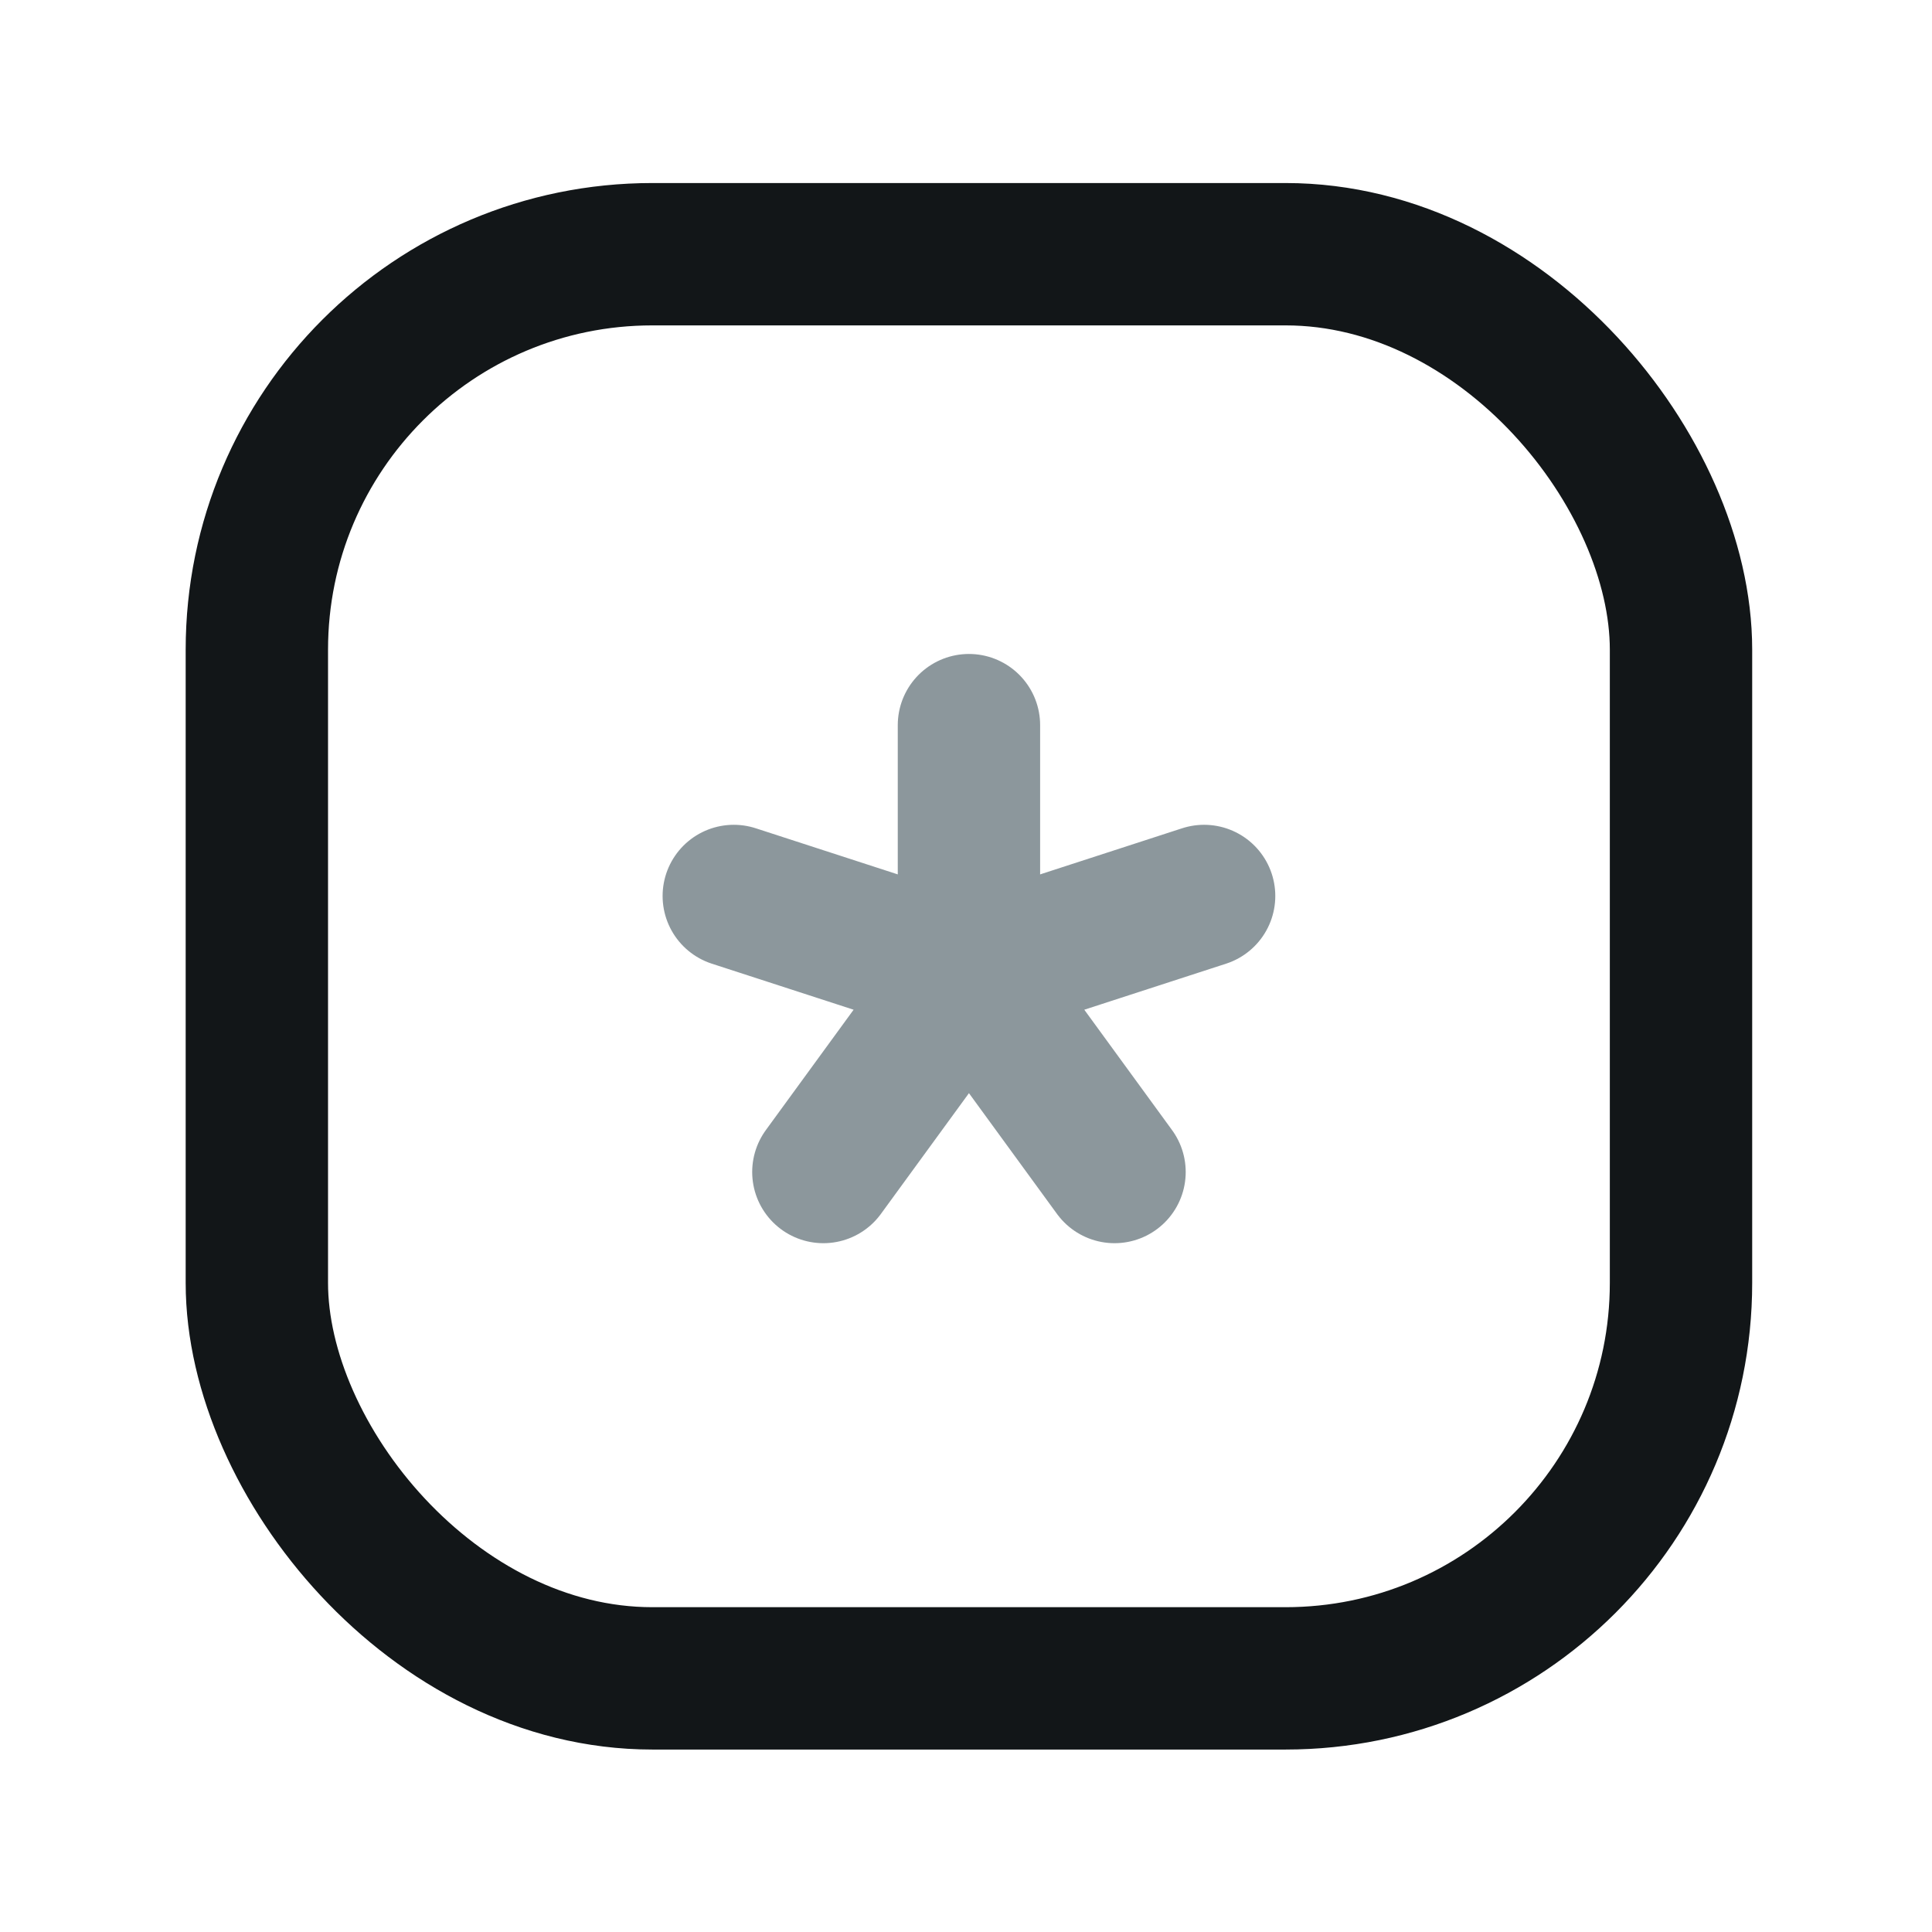 <svg width="57" height="57" viewBox="0 0 57 57" fill="none" xmlns="http://www.w3.org/2000/svg">
<path d="M28.587 21.394V28.688" stroke="#8C979C" stroke-width="4.2" stroke-linecap="round" stroke-linejoin="round"/>
<path d="M24.292 34.578L28.587 28.687L21.649 26.434" stroke="#8C979C" stroke-width="4.2" stroke-linecap="round" stroke-linejoin="round"/>
<path d="M35.525 26.434L28.587 28.687L32.882 34.578" stroke="#8C979C" stroke-width="4.2" stroke-linecap="round" stroke-linejoin="round"/>
<rect x="7.578" y="7.5" width="42.017" height="42.017" rx="11.667" stroke="#121618" stroke-width="4.2" stroke-linecap="round" stroke-linejoin="round"/>
</svg>
